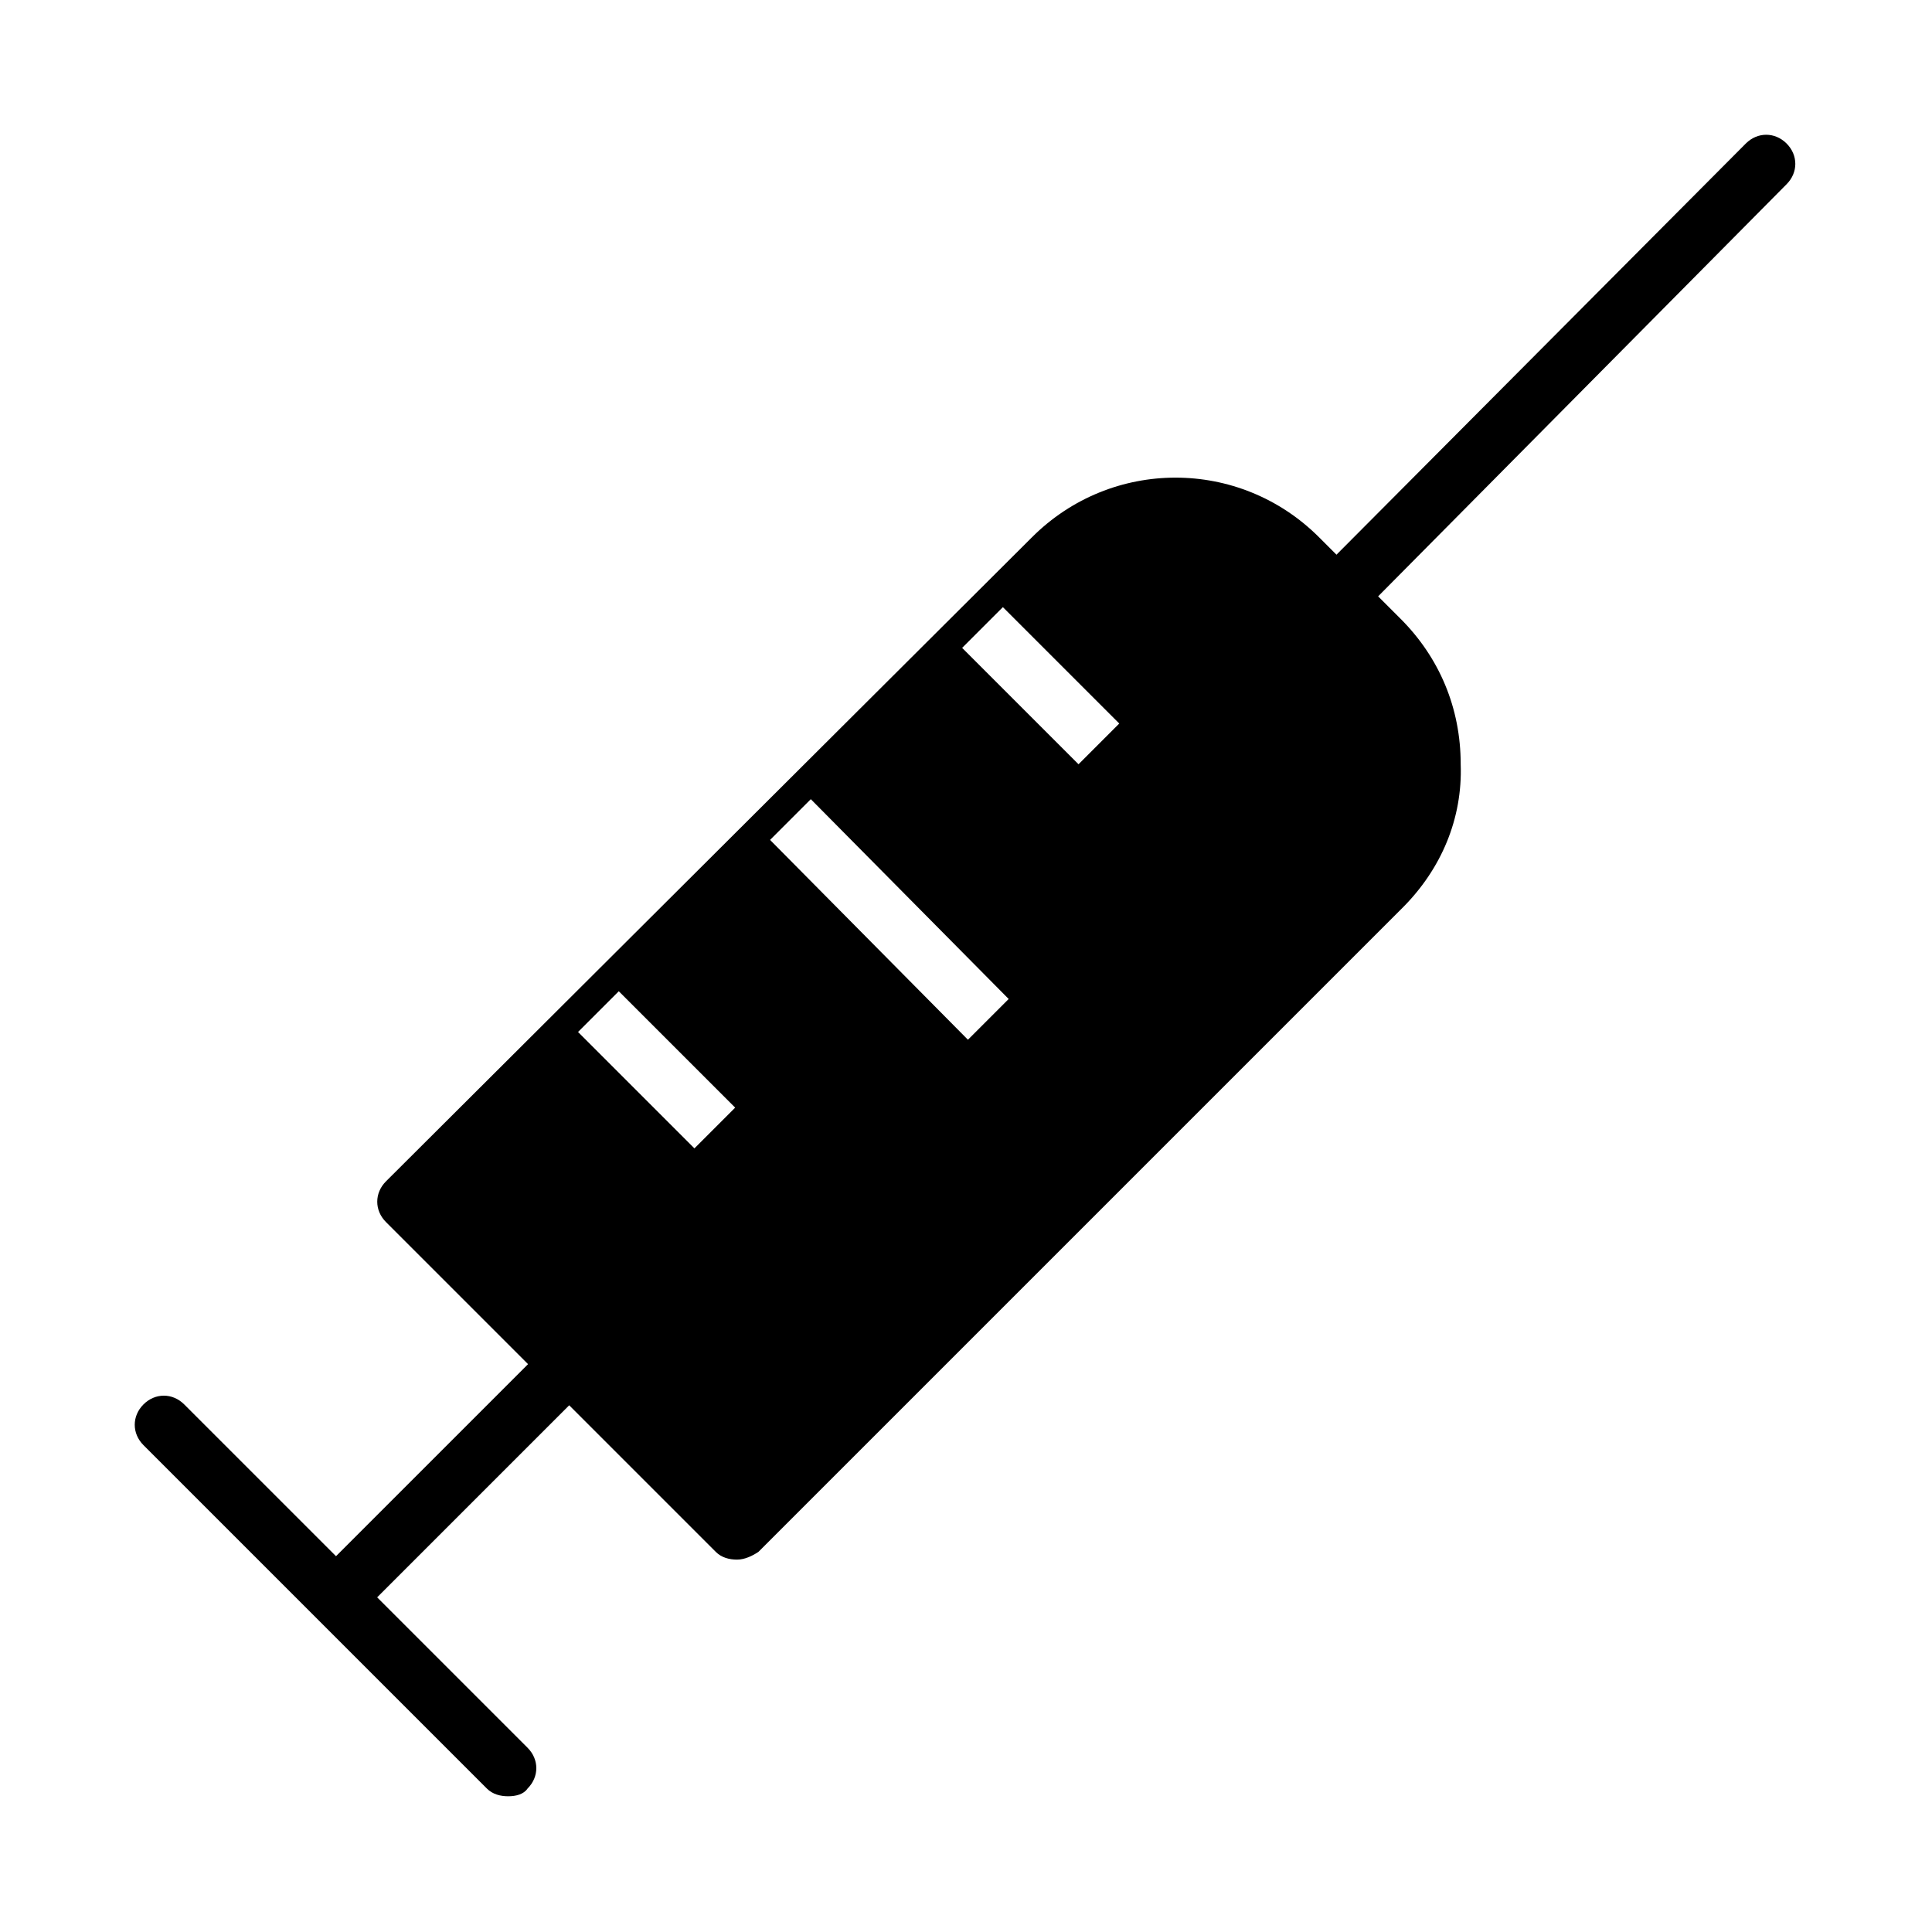 <?xml version="1.0" encoding="UTF-8"?>
<!-- The Best Svg Icon site in the world: iconSvg.co, Visit us! https://iconsvg.co -->
<svg fill="#000000" width="800px" height="800px" version="1.1" viewBox="144 144 512 512" xmlns="http://www.w3.org/2000/svg">
 <g>
  <path d="m229.27 560.18 59.98-59.98 10.906 10.906-59.98 59.98z"/>
  <path d="m278.67 620.03c-2.055 0-4.113-0.516-5.656-2.055l-90.992-90.996c-3.086-3.086-3.086-7.711 0-10.797 3.086-3.086 7.711-3.086 10.797 0l90.996 90.996c3.086 3.086 3.086 7.711 0 10.797-1.031 1.539-3.086 2.055-5.144 2.055z"/>
  <path d="m498.19 309.52c-2.055 0-4.113-0.516-5.656-2.055-3.086-3.086-3.086-7.711 0-10.797l114.13-114.64c3.086-3.086 7.711-3.086 10.797 0 3.086 3.086 3.086 7.711 0 10.797l-113.62 114.64c-1.543 1.543-3.598 2.059-5.652 2.059z"/>
  <path d="m515.16 307.98-21.594-21.594c-21.078-21.078-55.008-21.078-76.086 0l-171.19 170.68c-3.086 3.086-3.086 7.711 0 10.797l87.395 87.395c1.543 1.543 3.598 2.055 5.656 2.055 2.055 0 4.113-1.027 5.656-2.055l170.68-170.68c10.281-10.281 15.938-23.648 15.422-38.043 0.004-14.906-5.652-28.273-15.934-38.555zm-187.13 140.35-30.844-30.844 10.797-10.797 30.844 30.844zm72.484-28.789-52.438-52.953 10.797-10.797 52.438 52.953zm29.305-73.004-30.844-30.844 10.797-10.797 30.844 30.844z"/>
 </g>
</svg>